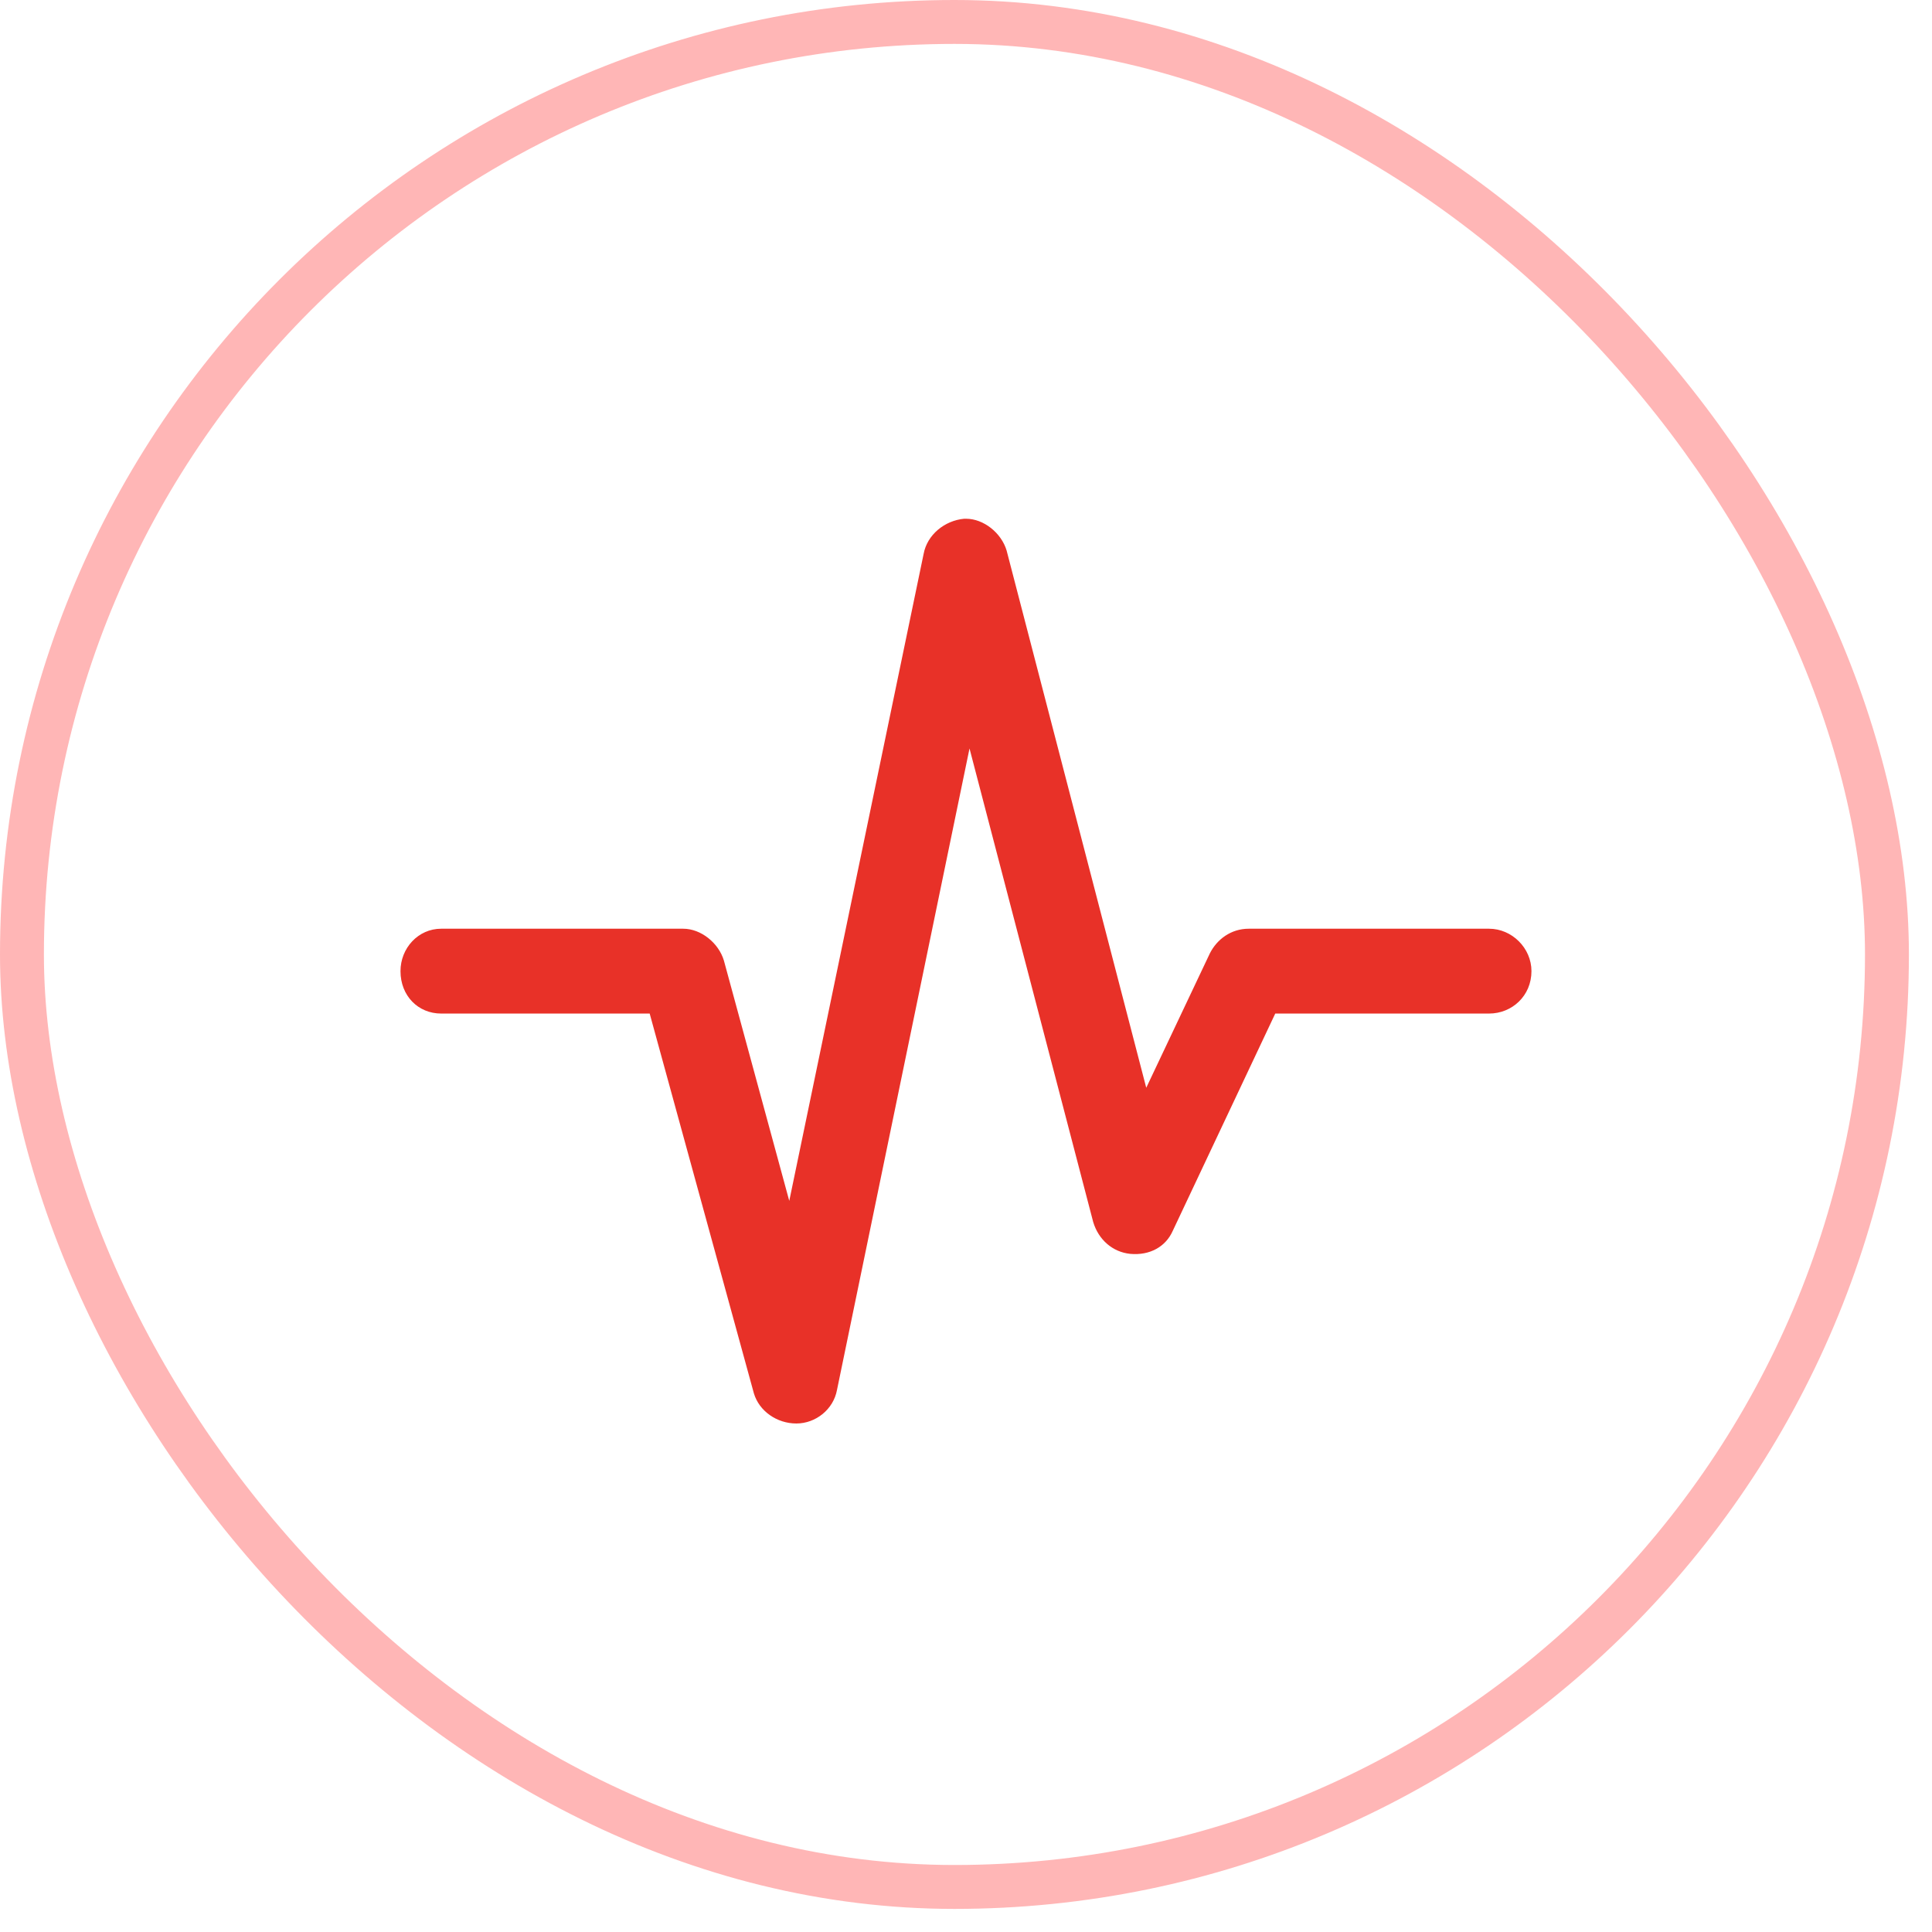 <svg width="44" height="44" viewBox="0 0 44 44" fill="none" xmlns="http://www.w3.org/2000/svg">
<rect x="0.5" y="0.5" width="42.474" height="42.474" rx="21.237" stroke="#FFB6B6"/>
<path d="M34.878 22.117C34.878 22.68 34.435 23.083 33.912 23.083H29.043L26.708 28.033C26.547 28.395 26.185 28.596 25.742 28.556C25.34 28.516 25.018 28.234 24.897 27.831L22.08 17.046L19.062 31.655C18.981 32.097 18.579 32.419 18.136 32.419C17.694 32.419 17.291 32.138 17.17 31.735L14.796 23.083H10.047C9.524 23.083 9.121 22.68 9.121 22.117C9.121 21.593 9.524 21.151 10.047 21.151H15.56C15.963 21.151 16.365 21.473 16.486 21.875L17.975 27.349L21.034 12.619C21.114 12.176 21.517 11.854 21.959 11.814H22C22.402 11.814 22.805 12.136 22.925 12.538L26.105 24.773L27.553 21.714C27.715 21.392 28.036 21.151 28.439 21.151H33.912C34.435 21.151 34.878 21.593 34.878 22.117Z" fill="#E83128"/>
</svg>
